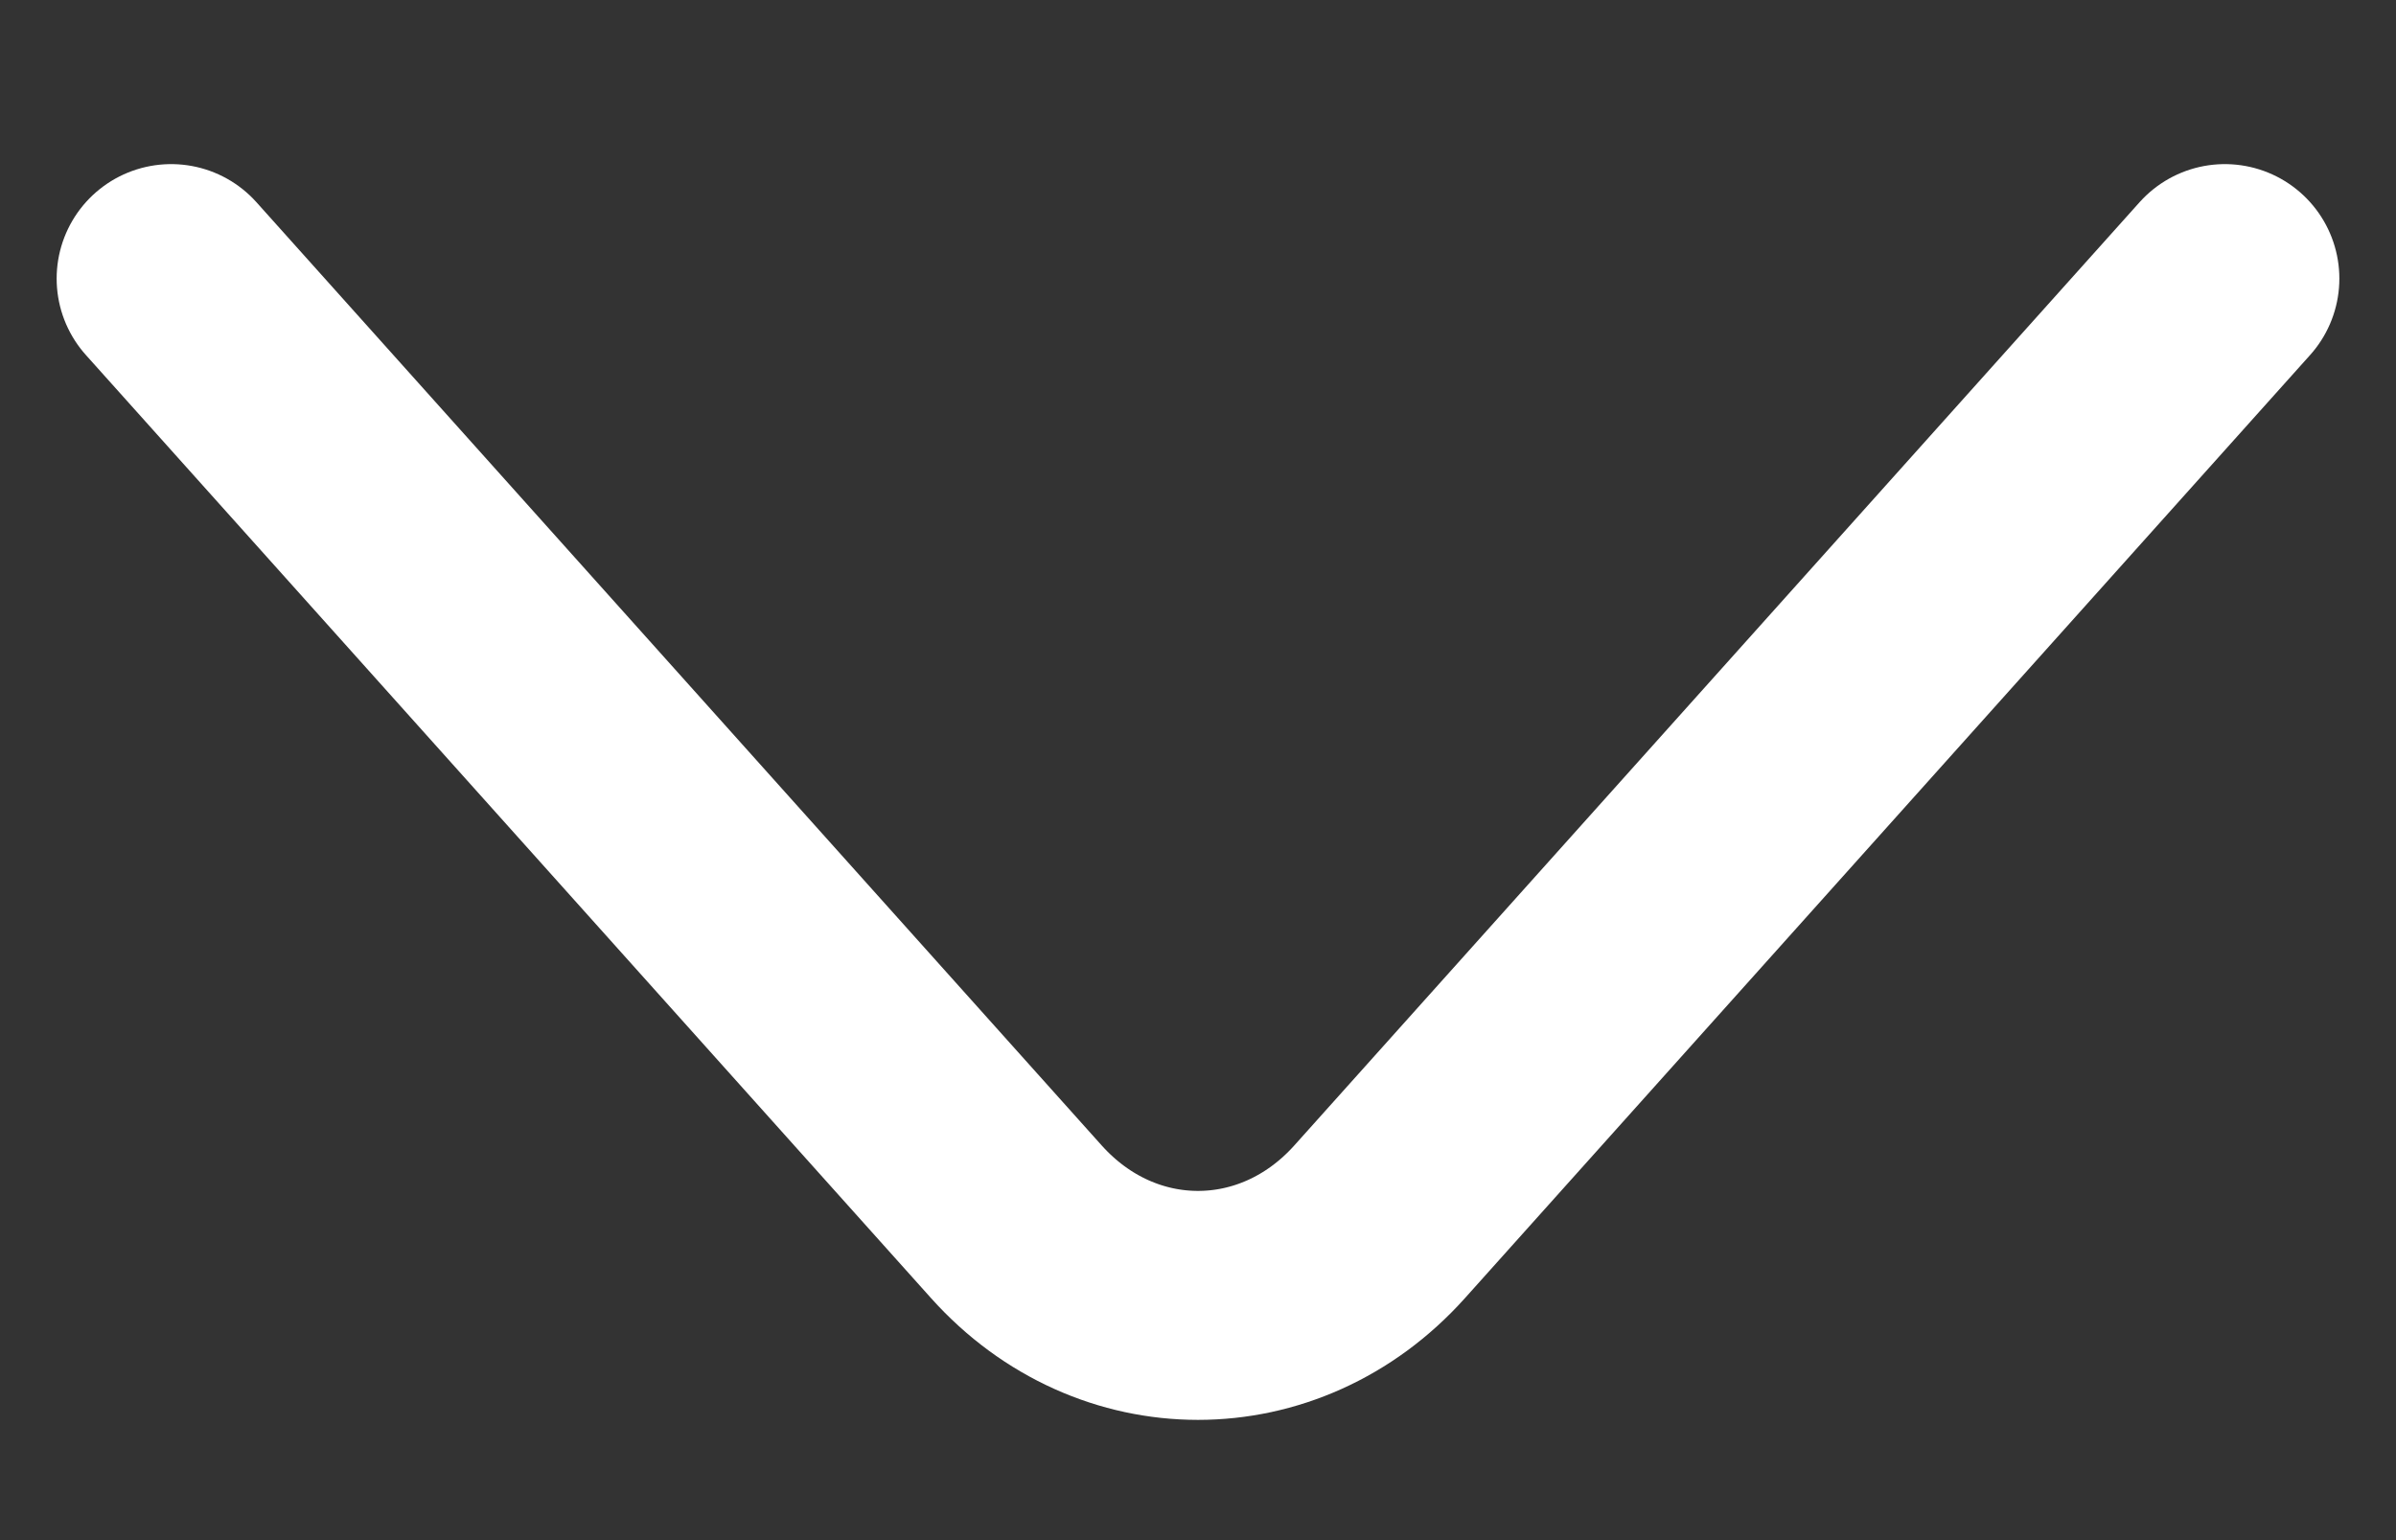 <svg xmlns="http://www.w3.org/2000/svg" width="14" height="9" viewBox="0 0 14 9" fill="none">
  <rect x="0" y="0" width="14" height="9" fill="#333333" stroke="none"/>
  <path d="M1 1.628L5.939 7.14C6.523 7.791 7.477 7.791 8.061 7.14L13 1.628" stroke="white" stroke-width="1.338" stroke-miterlimit="10" stroke-linecap="round" stroke-linejoin="round"/>
</svg>